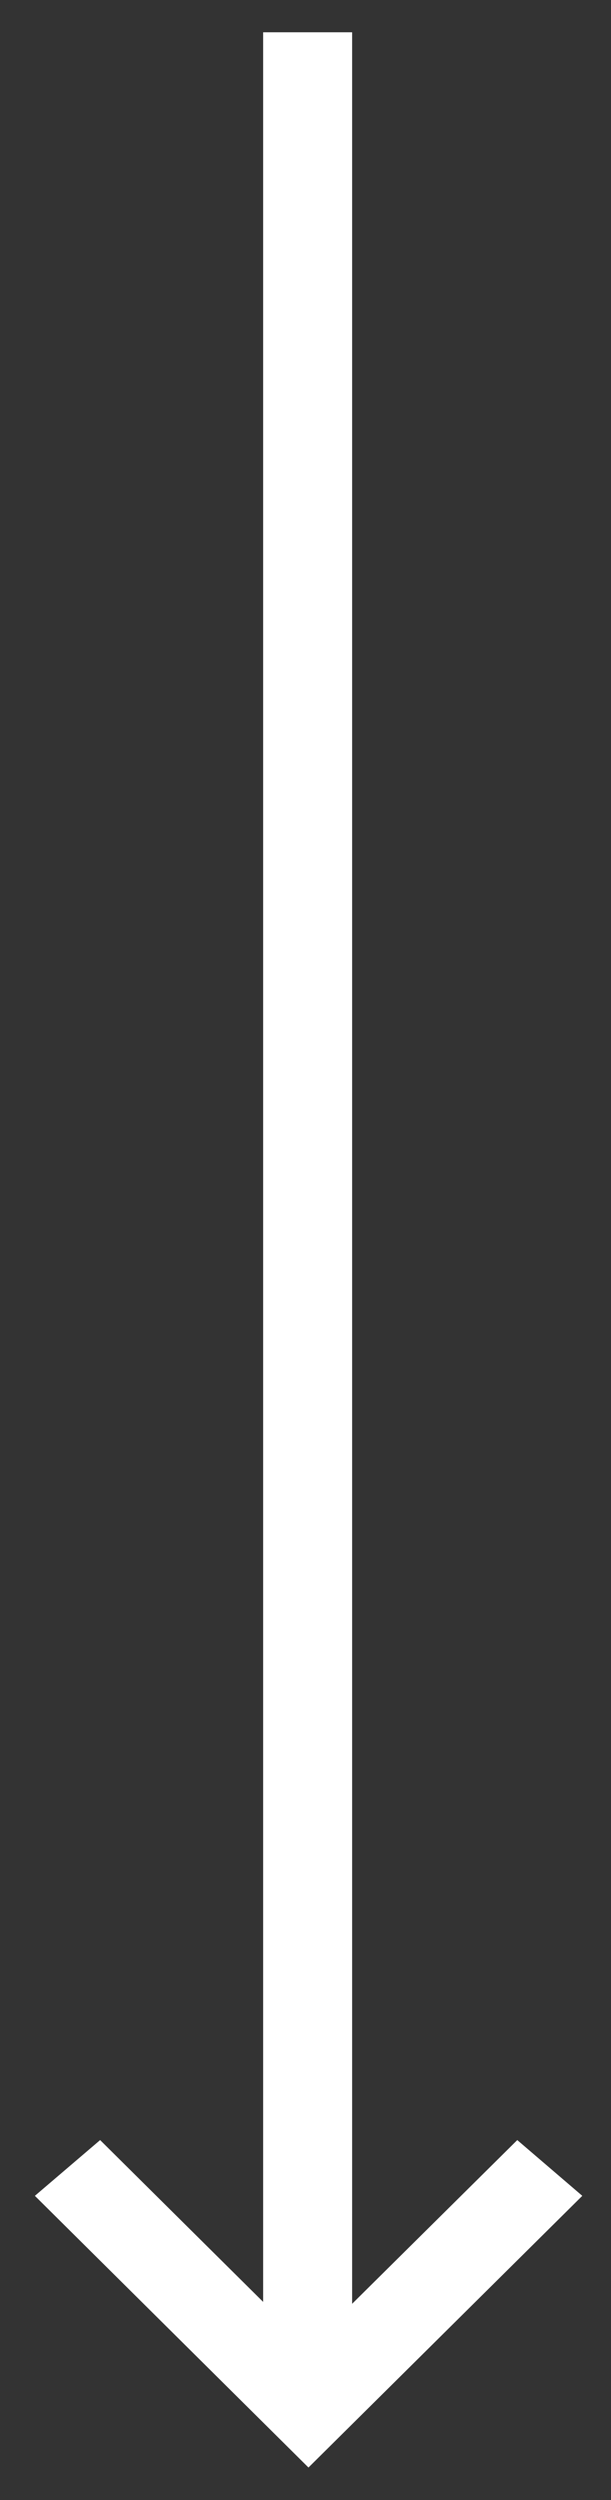 <?xml version="1.0" encoding="UTF-8"?> <svg xmlns="http://www.w3.org/2000/svg" id="uuid-5a5aa844-72b0-4588-9fef-081f53ba2ba4" viewBox="0 0 25.75 105.36"><rect x="0" y="0" width="25.75" height="105.36" fill="#333333" stroke="none"/><defs><style>.uuid-3b4dd276-a2f5-4a5e-a7e4-d042acbcdf24{fill:#fff;}</style></defs><polygon class="uuid-3b4dd276-a2f5-4a5e-a7e4-d042acbcdf24" points="13 103.99 1.47 92.54 4.22 90.19 11.09 97.01 11.09 1.36 14.84 1.36 14.84 97.09 21.8 90.19 24.54 92.54 13 103.99"></polygon></svg> 
